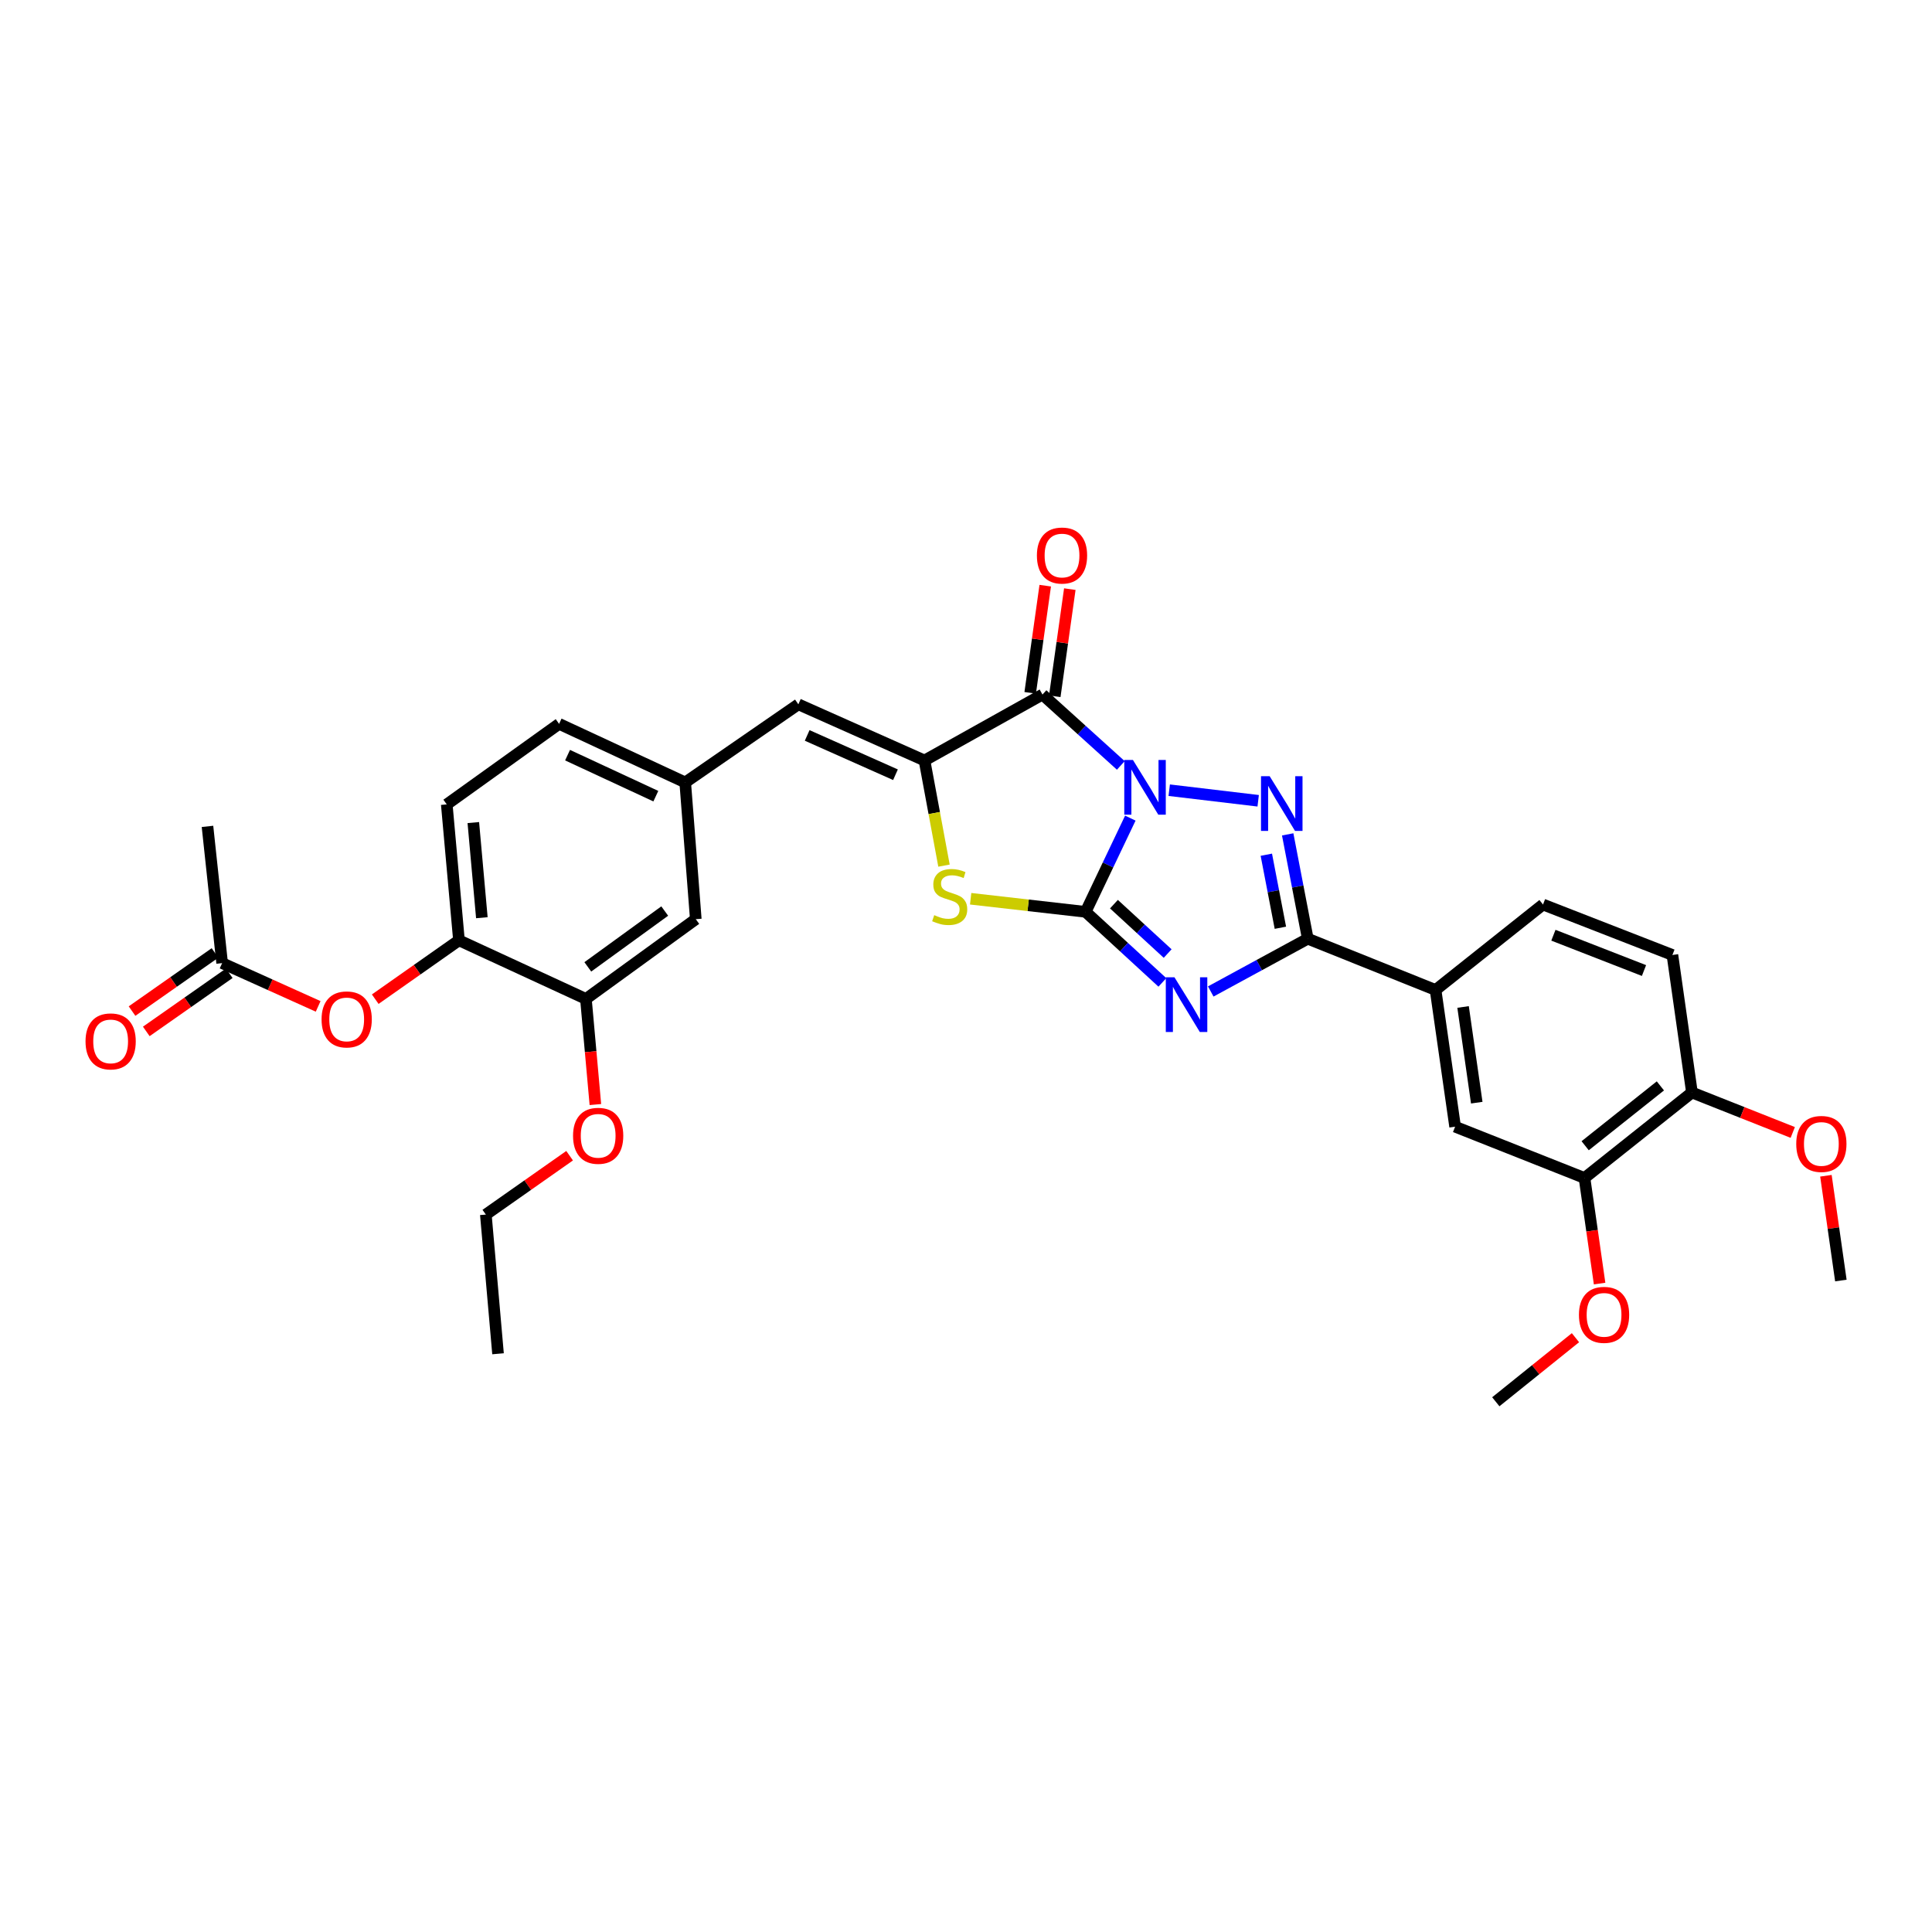 <?xml version='1.0' encoding='iso-8859-1'?>
<svg version='1.1' baseProfile='full'
              xmlns='http://www.w3.org/2000/svg'
                      xmlns:rdkit='http://www.rdkit.org/xml'
                      xmlns:xlink='http://www.w3.org/1999/xlink'
                  xml:space='preserve'
width='1000px' height='1000px' viewBox='0 0 1000 1000'>
<!-- END OF HEADER -->
<rect style='opacity:1.0;fill:#FFFFFF;stroke:none' width='1000' height='1000' x='0' y='0'> </rect>
<path class='bond-0' d='M 585.058,423.46 L 573.489,447.716' style='fill:none;fill-rule:evenodd;stroke:#0000FF;stroke-width:6px;stroke-linecap:butt;stroke-linejoin:miter;stroke-opacity:1' />
<path class='bond-0' d='M 573.489,447.716 L 561.92,471.972' style='fill:none;fill-rule:evenodd;stroke:#000000;stroke-width:6px;stroke-linecap:butt;stroke-linejoin:miter;stroke-opacity:1' />
<path class='bond-2' d='M 605.185,409.004 L 651.232,414.479' style='fill:none;fill-rule:evenodd;stroke:#0000FF;stroke-width:6px;stroke-linecap:butt;stroke-linejoin:miter;stroke-opacity:1' />
<path class='bond-3' d='M 580.134,396.18 L 559.859,377.839' style='fill:none;fill-rule:evenodd;stroke:#0000FF;stroke-width:6px;stroke-linecap:butt;stroke-linejoin:miter;stroke-opacity:1' />
<path class='bond-3' d='M 559.859,377.839 L 539.584,359.497' style='fill:none;fill-rule:evenodd;stroke:#000000;stroke-width:6px;stroke-linecap:butt;stroke-linejoin:miter;stroke-opacity:1' />
<path class='bond-1' d='M 561.92,471.972 L 581.781,490.233' style='fill:none;fill-rule:evenodd;stroke:#000000;stroke-width:6px;stroke-linecap:butt;stroke-linejoin:miter;stroke-opacity:1' />
<path class='bond-1' d='M 581.781,490.233 L 601.643,508.493' style='fill:none;fill-rule:evenodd;stroke:#0000FF;stroke-width:6px;stroke-linecap:butt;stroke-linejoin:miter;stroke-opacity:1' />
<path class='bond-1' d='M 576.574,467.992 L 590.477,480.774' style='fill:none;fill-rule:evenodd;stroke:#000000;stroke-width:6px;stroke-linecap:butt;stroke-linejoin:miter;stroke-opacity:1' />
<path class='bond-1' d='M 590.477,480.774 L 604.38,493.556' style='fill:none;fill-rule:evenodd;stroke:#0000FF;stroke-width:6px;stroke-linecap:butt;stroke-linejoin:miter;stroke-opacity:1' />
<path class='bond-6' d='M 561.92,471.972 L 532.165,468.582' style='fill:none;fill-rule:evenodd;stroke:#000000;stroke-width:6px;stroke-linecap:butt;stroke-linejoin:miter;stroke-opacity:1' />
<path class='bond-6' d='M 532.165,468.582 L 502.41,465.192' style='fill:none;fill-rule:evenodd;stroke:#CCCC00;stroke-width:6px;stroke-linecap:butt;stroke-linejoin:miter;stroke-opacity:1' />
<path class='bond-32' d='M 626.682,513.186 L 651.791,499.532' style='fill:none;fill-rule:evenodd;stroke:#0000FF;stroke-width:6px;stroke-linecap:butt;stroke-linejoin:miter;stroke-opacity:1' />
<path class='bond-32' d='M 651.791,499.532 L 676.901,485.877' style='fill:none;fill-rule:evenodd;stroke:#000000;stroke-width:6px;stroke-linecap:butt;stroke-linejoin:miter;stroke-opacity:1' />
<path class='bond-4' d='M 666.506,431.872 L 671.703,458.875' style='fill:none;fill-rule:evenodd;stroke:#0000FF;stroke-width:6px;stroke-linecap:butt;stroke-linejoin:miter;stroke-opacity:1' />
<path class='bond-4' d='M 671.703,458.875 L 676.901,485.877' style='fill:none;fill-rule:evenodd;stroke:#000000;stroke-width:6px;stroke-linecap:butt;stroke-linejoin:miter;stroke-opacity:1' />
<path class='bond-4' d='M 655.448,442.401 L 659.086,461.303' style='fill:none;fill-rule:evenodd;stroke:#0000FF;stroke-width:6px;stroke-linecap:butt;stroke-linejoin:miter;stroke-opacity:1' />
<path class='bond-4' d='M 659.086,461.303 L 662.724,480.205' style='fill:none;fill-rule:evenodd;stroke:#000000;stroke-width:6px;stroke-linecap:butt;stroke-linejoin:miter;stroke-opacity:1' />
<path class='bond-5' d='M 539.584,359.497 L 478.518,393.624' style='fill:none;fill-rule:evenodd;stroke:#000000;stroke-width:6px;stroke-linecap:butt;stroke-linejoin:miter;stroke-opacity:1' />
<path class='bond-14' d='M 545.946,360.39 L 549.84,332.66' style='fill:none;fill-rule:evenodd;stroke:#000000;stroke-width:6px;stroke-linecap:butt;stroke-linejoin:miter;stroke-opacity:1' />
<path class='bond-14' d='M 549.84,332.66 L 553.733,304.931' style='fill:none;fill-rule:evenodd;stroke:#FF0000;stroke-width:6px;stroke-linecap:butt;stroke-linejoin:miter;stroke-opacity:1' />
<path class='bond-14' d='M 533.223,358.604 L 537.116,330.874' style='fill:none;fill-rule:evenodd;stroke:#000000;stroke-width:6px;stroke-linecap:butt;stroke-linejoin:miter;stroke-opacity:1' />
<path class='bond-14' d='M 537.116,330.874 L 541.01,303.144' style='fill:none;fill-rule:evenodd;stroke:#FF0000;stroke-width:6px;stroke-linecap:butt;stroke-linejoin:miter;stroke-opacity:1' />
<path class='bond-8' d='M 676.901,485.877 L 743.05,512.41' style='fill:none;fill-rule:evenodd;stroke:#000000;stroke-width:6px;stroke-linecap:butt;stroke-linejoin:miter;stroke-opacity:1' />
<path class='bond-7' d='M 478.518,393.624 L 413.225,364.558' style='fill:none;fill-rule:evenodd;stroke:#000000;stroke-width:6px;stroke-linecap:butt;stroke-linejoin:miter;stroke-opacity:1' />
<path class='bond-7' d='M 463.498,401.002 L 417.794,380.656' style='fill:none;fill-rule:evenodd;stroke:#000000;stroke-width:6px;stroke-linecap:butt;stroke-linejoin:miter;stroke-opacity:1' />
<path class='bond-33' d='M 478.518,393.624 L 483.564,420.836' style='fill:none;fill-rule:evenodd;stroke:#000000;stroke-width:6px;stroke-linecap:butt;stroke-linejoin:miter;stroke-opacity:1' />
<path class='bond-33' d='M 483.564,420.836 L 488.609,448.048' style='fill:none;fill-rule:evenodd;stroke:#CCCC00;stroke-width:6px;stroke-linecap:butt;stroke-linejoin:miter;stroke-opacity:1' />
<path class='bond-16' d='M 413.225,364.558 L 354.664,404.988' style='fill:none;fill-rule:evenodd;stroke:#000000;stroke-width:6px;stroke-linecap:butt;stroke-linejoin:miter;stroke-opacity:1' />
<path class='bond-10' d='M 743.05,512.41 L 753.164,583.177' style='fill:none;fill-rule:evenodd;stroke:#000000;stroke-width:6px;stroke-linecap:butt;stroke-linejoin:miter;stroke-opacity:1' />
<path class='bond-10' d='M 757.286,521.207 L 764.367,570.744' style='fill:none;fill-rule:evenodd;stroke:#000000;stroke-width:6px;stroke-linecap:butt;stroke-linejoin:miter;stroke-opacity:1' />
<path class='bond-19' d='M 743.05,512.41 L 798.656,468.182' style='fill:none;fill-rule:evenodd;stroke:#000000;stroke-width:6px;stroke-linecap:butt;stroke-linejoin:miter;stroke-opacity:1' />
<path class='bond-9' d='M 237.556,486.705 L 231.246,416.359' style='fill:none;fill-rule:evenodd;stroke:#000000;stroke-width:6px;stroke-linecap:butt;stroke-linejoin:miter;stroke-opacity:1' />
<path class='bond-9' d='M 249.407,475.006 L 244.99,425.763' style='fill:none;fill-rule:evenodd;stroke:#000000;stroke-width:6px;stroke-linecap:butt;stroke-linejoin:miter;stroke-opacity:1' />
<path class='bond-11' d='M 237.556,486.705 L 215.888,501.94' style='fill:none;fill-rule:evenodd;stroke:#000000;stroke-width:6px;stroke-linecap:butt;stroke-linejoin:miter;stroke-opacity:1' />
<path class='bond-11' d='M 215.888,501.94 L 194.22,517.175' style='fill:none;fill-rule:evenodd;stroke:#FF0000;stroke-width:6px;stroke-linecap:butt;stroke-linejoin:miter;stroke-opacity:1' />
<path class='bond-34' d='M 237.556,486.705 L 303.27,517.043' style='fill:none;fill-rule:evenodd;stroke:#000000;stroke-width:6px;stroke-linecap:butt;stroke-linejoin:miter;stroke-opacity:1' />
<path class='bond-13' d='M 753.164,583.177 L 820.134,609.724' style='fill:none;fill-rule:evenodd;stroke:#000000;stroke-width:6px;stroke-linecap:butt;stroke-linejoin:miter;stroke-opacity:1' />
<path class='bond-15' d='M 164.677,520.908 L 139.825,509.706' style='fill:none;fill-rule:evenodd;stroke:#FF0000;stroke-width:6px;stroke-linecap:butt;stroke-linejoin:miter;stroke-opacity:1' />
<path class='bond-15' d='M 139.825,509.706 L 114.973,498.505' style='fill:none;fill-rule:evenodd;stroke:#000000;stroke-width:6px;stroke-linecap:butt;stroke-linejoin:miter;stroke-opacity:1' />
<path class='bond-12' d='M 303.27,517.043 L 360.139,475.763' style='fill:none;fill-rule:evenodd;stroke:#000000;stroke-width:6px;stroke-linecap:butt;stroke-linejoin:miter;stroke-opacity:1' />
<path class='bond-12' d='M 304.252,500.452 L 344.061,471.557' style='fill:none;fill-rule:evenodd;stroke:#000000;stroke-width:6px;stroke-linecap:butt;stroke-linejoin:miter;stroke-opacity:1' />
<path class='bond-25' d='M 303.27,517.043 L 305.718,544.378' style='fill:none;fill-rule:evenodd;stroke:#000000;stroke-width:6px;stroke-linecap:butt;stroke-linejoin:miter;stroke-opacity:1' />
<path class='bond-25' d='M 305.718,544.378 L 308.167,571.714' style='fill:none;fill-rule:evenodd;stroke:#FF0000;stroke-width:6px;stroke-linecap:butt;stroke-linejoin:miter;stroke-opacity:1' />
<path class='bond-24' d='M 820.134,609.724 L 824.043,637.051' style='fill:none;fill-rule:evenodd;stroke:#000000;stroke-width:6px;stroke-linecap:butt;stroke-linejoin:miter;stroke-opacity:1' />
<path class='bond-24' d='M 824.043,637.051 L 827.952,664.377' style='fill:none;fill-rule:evenodd;stroke:#FF0000;stroke-width:6px;stroke-linecap:butt;stroke-linejoin:miter;stroke-opacity:1' />
<path class='bond-35' d='M 820.134,609.724 L 875.748,565.475' style='fill:none;fill-rule:evenodd;stroke:#000000;stroke-width:6px;stroke-linecap:butt;stroke-linejoin:miter;stroke-opacity:1' />
<path class='bond-35' d='M 820.476,593.032 L 859.406,562.058' style='fill:none;fill-rule:evenodd;stroke:#000000;stroke-width:6px;stroke-linecap:butt;stroke-linejoin:miter;stroke-opacity:1' />
<path class='bond-20' d='M 111.286,493.244 L 89.815,508.29' style='fill:none;fill-rule:evenodd;stroke:#000000;stroke-width:6px;stroke-linecap:butt;stroke-linejoin:miter;stroke-opacity:1' />
<path class='bond-20' d='M 89.815,508.29 L 68.343,523.337' style='fill:none;fill-rule:evenodd;stroke:#FF0000;stroke-width:6px;stroke-linecap:butt;stroke-linejoin:miter;stroke-opacity:1' />
<path class='bond-20' d='M 118.66,503.766 L 97.188,518.812' style='fill:none;fill-rule:evenodd;stroke:#000000;stroke-width:6px;stroke-linecap:butt;stroke-linejoin:miter;stroke-opacity:1' />
<path class='bond-20' d='M 97.188,518.812 L 75.717,533.859' style='fill:none;fill-rule:evenodd;stroke:#FF0000;stroke-width:6px;stroke-linecap:butt;stroke-linejoin:miter;stroke-opacity:1' />
<path class='bond-27' d='M 114.973,498.505 L 107.392,427.737' style='fill:none;fill-rule:evenodd;stroke:#000000;stroke-width:6px;stroke-linecap:butt;stroke-linejoin:miter;stroke-opacity:1' />
<path class='bond-17' d='M 354.664,404.988 L 360.139,475.763' style='fill:none;fill-rule:evenodd;stroke:#000000;stroke-width:6px;stroke-linecap:butt;stroke-linejoin:miter;stroke-opacity:1' />
<path class='bond-23' d='M 354.664,404.988 L 289.386,374.665' style='fill:none;fill-rule:evenodd;stroke:#000000;stroke-width:6px;stroke-linecap:butt;stroke-linejoin:miter;stroke-opacity:1' />
<path class='bond-23' d='M 339.459,412.093 L 293.765,390.867' style='fill:none;fill-rule:evenodd;stroke:#000000;stroke-width:6px;stroke-linecap:butt;stroke-linejoin:miter;stroke-opacity:1' />
<path class='bond-18' d='M 875.748,565.475 L 865.64,494.293' style='fill:none;fill-rule:evenodd;stroke:#000000;stroke-width:6px;stroke-linecap:butt;stroke-linejoin:miter;stroke-opacity:1' />
<path class='bond-26' d='M 875.748,565.475 L 901.839,575.815' style='fill:none;fill-rule:evenodd;stroke:#000000;stroke-width:6px;stroke-linecap:butt;stroke-linejoin:miter;stroke-opacity:1' />
<path class='bond-26' d='M 901.839,575.815 L 927.93,586.155' style='fill:none;fill-rule:evenodd;stroke:#FF0000;stroke-width:6px;stroke-linecap:butt;stroke-linejoin:miter;stroke-opacity:1' />
<path class='bond-22' d='M 798.656,468.182 L 865.64,494.293' style='fill:none;fill-rule:evenodd;stroke:#000000;stroke-width:6px;stroke-linecap:butt;stroke-linejoin:miter;stroke-opacity:1' />
<path class='bond-22' d='M 804.037,484.07 L 850.926,502.348' style='fill:none;fill-rule:evenodd;stroke:#000000;stroke-width:6px;stroke-linecap:butt;stroke-linejoin:miter;stroke-opacity:1' />
<path class='bond-21' d='M 231.246,416.359 L 289.386,374.665' style='fill:none;fill-rule:evenodd;stroke:#000000;stroke-width:6px;stroke-linecap:butt;stroke-linejoin:miter;stroke-opacity:1' />
<path class='bond-29' d='M 815.458,692.387 L 794.84,708.97' style='fill:none;fill-rule:evenodd;stroke:#FF0000;stroke-width:6px;stroke-linecap:butt;stroke-linejoin:miter;stroke-opacity:1' />
<path class='bond-29' d='M 794.84,708.97 L 774.222,725.554' style='fill:none;fill-rule:evenodd;stroke:#000000;stroke-width:6px;stroke-linecap:butt;stroke-linejoin:miter;stroke-opacity:1' />
<path class='bond-28' d='M 294.832,598.191 L 273.15,613.422' style='fill:none;fill-rule:evenodd;stroke:#FF0000;stroke-width:6px;stroke-linecap:butt;stroke-linejoin:miter;stroke-opacity:1' />
<path class='bond-28' d='M 273.15,613.422 L 251.468,628.654' style='fill:none;fill-rule:evenodd;stroke:#000000;stroke-width:6px;stroke-linecap:butt;stroke-linejoin:miter;stroke-opacity:1' />
<path class='bond-30' d='M 945.093,608.569 L 948.963,635.682' style='fill:none;fill-rule:evenodd;stroke:#FF0000;stroke-width:6px;stroke-linecap:butt;stroke-linejoin:miter;stroke-opacity:1' />
<path class='bond-30' d='M 948.963,635.682 L 952.832,662.796' style='fill:none;fill-rule:evenodd;stroke:#000000;stroke-width:6px;stroke-linecap:butt;stroke-linejoin:miter;stroke-opacity:1' />
<path class='bond-31' d='M 251.468,628.654 L 257.778,700.707' style='fill:none;fill-rule:evenodd;stroke:#000000;stroke-width:6px;stroke-linecap:butt;stroke-linejoin:miter;stroke-opacity:1' />
<path  class='atom-0' d='M 586.404 393.355
L 595.684 408.355
Q 596.604 409.835, 598.084 412.515
Q 599.564 415.195, 599.644 415.355
L 599.644 393.355
L 603.404 393.355
L 603.404 421.675
L 599.524 421.675
L 589.564 405.275
Q 588.404 403.355, 587.164 401.155
Q 585.964 398.955, 585.604 398.275
L 585.604 421.675
L 581.924 421.675
L 581.924 393.355
L 586.404 393.355
' fill='#0000FF'/>
<path  class='atom-2' d='M 607.897 505.838
L 617.177 520.838
Q 618.097 522.318, 619.577 524.998
Q 621.057 527.678, 621.137 527.838
L 621.137 505.838
L 624.897 505.838
L 624.897 534.158
L 621.017 534.158
L 611.057 517.758
Q 609.897 515.838, 608.657 513.638
Q 607.457 511.438, 607.097 510.758
L 607.097 534.158
L 603.417 534.158
L 603.417 505.838
L 607.897 505.838
' fill='#0000FF'/>
<path  class='atom-3' d='M 657.178 401.771
L 666.458 416.771
Q 667.378 418.251, 668.858 420.931
Q 670.338 423.611, 670.418 423.771
L 670.418 401.771
L 674.178 401.771
L 674.178 430.091
L 670.298 430.091
L 660.338 413.691
Q 659.178 411.771, 657.938 409.571
Q 656.738 407.371, 656.378 406.691
L 656.378 430.091
L 652.698 430.091
L 652.698 401.771
L 657.178 401.771
' fill='#0000FF'/>
<path  class='atom-7' d='M 483.559 473.676
Q 483.879 473.796, 485.199 474.356
Q 486.519 474.916, 487.959 475.276
Q 489.439 475.596, 490.879 475.596
Q 493.559 475.596, 495.119 474.316
Q 496.679 472.996, 496.679 470.716
Q 496.679 469.156, 495.879 468.196
Q 495.119 467.236, 493.919 466.716
Q 492.719 466.196, 490.719 465.596
Q 488.199 464.836, 486.679 464.116
Q 485.199 463.396, 484.119 461.876
Q 483.079 460.356, 483.079 457.796
Q 483.079 454.236, 485.479 452.036
Q 487.919 449.836, 492.719 449.836
Q 495.999 449.836, 499.719 451.396
L 498.799 454.476
Q 495.399 453.076, 492.839 453.076
Q 490.079 453.076, 488.559 454.236
Q 487.039 455.356, 487.079 457.316
Q 487.079 458.836, 487.839 459.756
Q 488.639 460.676, 489.759 461.196
Q 490.919 461.716, 492.839 462.316
Q 495.399 463.116, 496.919 463.916
Q 498.439 464.716, 499.519 466.356
Q 500.639 467.956, 500.639 470.716
Q 500.639 474.636, 497.999 476.756
Q 495.399 478.836, 491.039 478.836
Q 488.519 478.836, 486.599 478.276
Q 484.719 477.756, 482.479 476.836
L 483.559 473.676
' fill='#CCCC00'/>
<path  class='atom-12' d='M 166.444 527.644
Q 166.444 520.844, 169.804 517.044
Q 173.164 513.244, 179.444 513.244
Q 185.724 513.244, 189.084 517.044
Q 192.444 520.844, 192.444 527.644
Q 192.444 534.524, 189.044 538.444
Q 185.644 542.324, 179.444 542.324
Q 173.204 542.324, 169.804 538.444
Q 166.444 534.564, 166.444 527.644
M 179.444 539.124
Q 183.764 539.124, 186.084 536.244
Q 188.444 533.324, 188.444 527.644
Q 188.444 522.084, 186.084 519.284
Q 183.764 516.444, 179.444 516.444
Q 175.124 516.444, 172.764 519.244
Q 170.444 522.044, 170.444 527.644
Q 170.444 533.364, 172.764 536.244
Q 175.124 539.124, 179.444 539.124
' fill='#FF0000'/>
<path  class='atom-15' d='M 536.699 287.539
Q 536.699 280.739, 540.059 276.939
Q 543.419 273.139, 549.699 273.139
Q 555.979 273.139, 559.339 276.939
Q 562.699 280.739, 562.699 287.539
Q 562.699 294.419, 559.299 298.339
Q 555.899 302.219, 549.699 302.219
Q 543.459 302.219, 540.059 298.339
Q 536.699 294.459, 536.699 287.539
M 549.699 299.019
Q 554.019 299.019, 556.339 296.139
Q 558.699 293.219, 558.699 287.539
Q 558.699 281.979, 556.339 279.179
Q 554.019 276.339, 549.699 276.339
Q 545.379 276.339, 543.019 279.139
Q 540.699 281.939, 540.699 287.539
Q 540.699 293.259, 543.019 296.139
Q 545.379 299.019, 549.699 299.019
' fill='#FF0000'/>
<path  class='atom-21' d='M 44.268 539.022
Q 44.268 532.222, 47.628 528.422
Q 50.988 524.622, 57.268 524.622
Q 63.548 524.622, 66.908 528.422
Q 70.268 532.222, 70.268 539.022
Q 70.268 545.902, 66.868 549.822
Q 63.468 553.702, 57.268 553.702
Q 51.028 553.702, 47.628 549.822
Q 44.268 545.942, 44.268 539.022
M 57.268 550.502
Q 61.588 550.502, 63.908 547.622
Q 66.268 544.702, 66.268 539.022
Q 66.268 533.462, 63.908 530.662
Q 61.588 527.822, 57.268 527.822
Q 52.948 527.822, 50.588 530.622
Q 48.268 533.422, 48.268 539.022
Q 48.268 544.742, 50.588 547.622
Q 52.948 550.502, 57.268 550.502
' fill='#FF0000'/>
<path  class='atom-25' d='M 817.256 680.564
Q 817.256 673.764, 820.616 669.964
Q 823.976 666.164, 830.256 666.164
Q 836.536 666.164, 839.896 669.964
Q 843.256 673.764, 843.256 680.564
Q 843.256 687.444, 839.856 691.364
Q 836.456 695.244, 830.256 695.244
Q 824.016 695.244, 820.616 691.364
Q 817.256 687.484, 817.256 680.564
M 830.256 692.044
Q 834.576 692.044, 836.896 689.164
Q 839.256 686.244, 839.256 680.564
Q 839.256 675.004, 836.896 672.204
Q 834.576 669.364, 830.256 669.364
Q 825.936 669.364, 823.576 672.164
Q 821.256 674.964, 821.256 680.564
Q 821.256 686.284, 823.576 689.164
Q 825.936 692.044, 830.256 692.044
' fill='#FF0000'/>
<path  class='atom-26' d='M 296.608 587.89
Q 296.608 581.09, 299.968 577.29
Q 303.328 573.49, 309.608 573.49
Q 315.888 573.49, 319.248 577.29
Q 322.608 581.09, 322.608 587.89
Q 322.608 594.77, 319.208 598.69
Q 315.808 602.57, 309.608 602.57
Q 303.368 602.57, 299.968 598.69
Q 296.608 594.81, 296.608 587.89
M 309.608 599.37
Q 313.928 599.37, 316.248 596.49
Q 318.608 593.57, 318.608 587.89
Q 318.608 582.33, 316.248 579.53
Q 313.928 576.69, 309.608 576.69
Q 305.288 576.69, 302.928 579.49
Q 300.608 582.29, 300.608 587.89
Q 300.608 593.61, 302.928 596.49
Q 305.288 599.37, 309.608 599.37
' fill='#FF0000'/>
<path  class='atom-27' d='M 929.732 592.101
Q 929.732 585.301, 933.092 581.501
Q 936.452 577.701, 942.732 577.701
Q 949.012 577.701, 952.372 581.501
Q 955.732 585.301, 955.732 592.101
Q 955.732 598.981, 952.332 602.901
Q 948.932 606.781, 942.732 606.781
Q 936.492 606.781, 933.092 602.901
Q 929.732 599.021, 929.732 592.101
M 942.732 603.581
Q 947.052 603.581, 949.372 600.701
Q 951.732 597.781, 951.732 592.101
Q 951.732 586.541, 949.372 583.741
Q 947.052 580.901, 942.732 580.901
Q 938.412 580.901, 936.052 583.701
Q 933.732 586.501, 933.732 592.101
Q 933.732 597.821, 936.052 600.701
Q 938.412 603.581, 942.732 603.581
' fill='#FF0000'/>
</svg>
